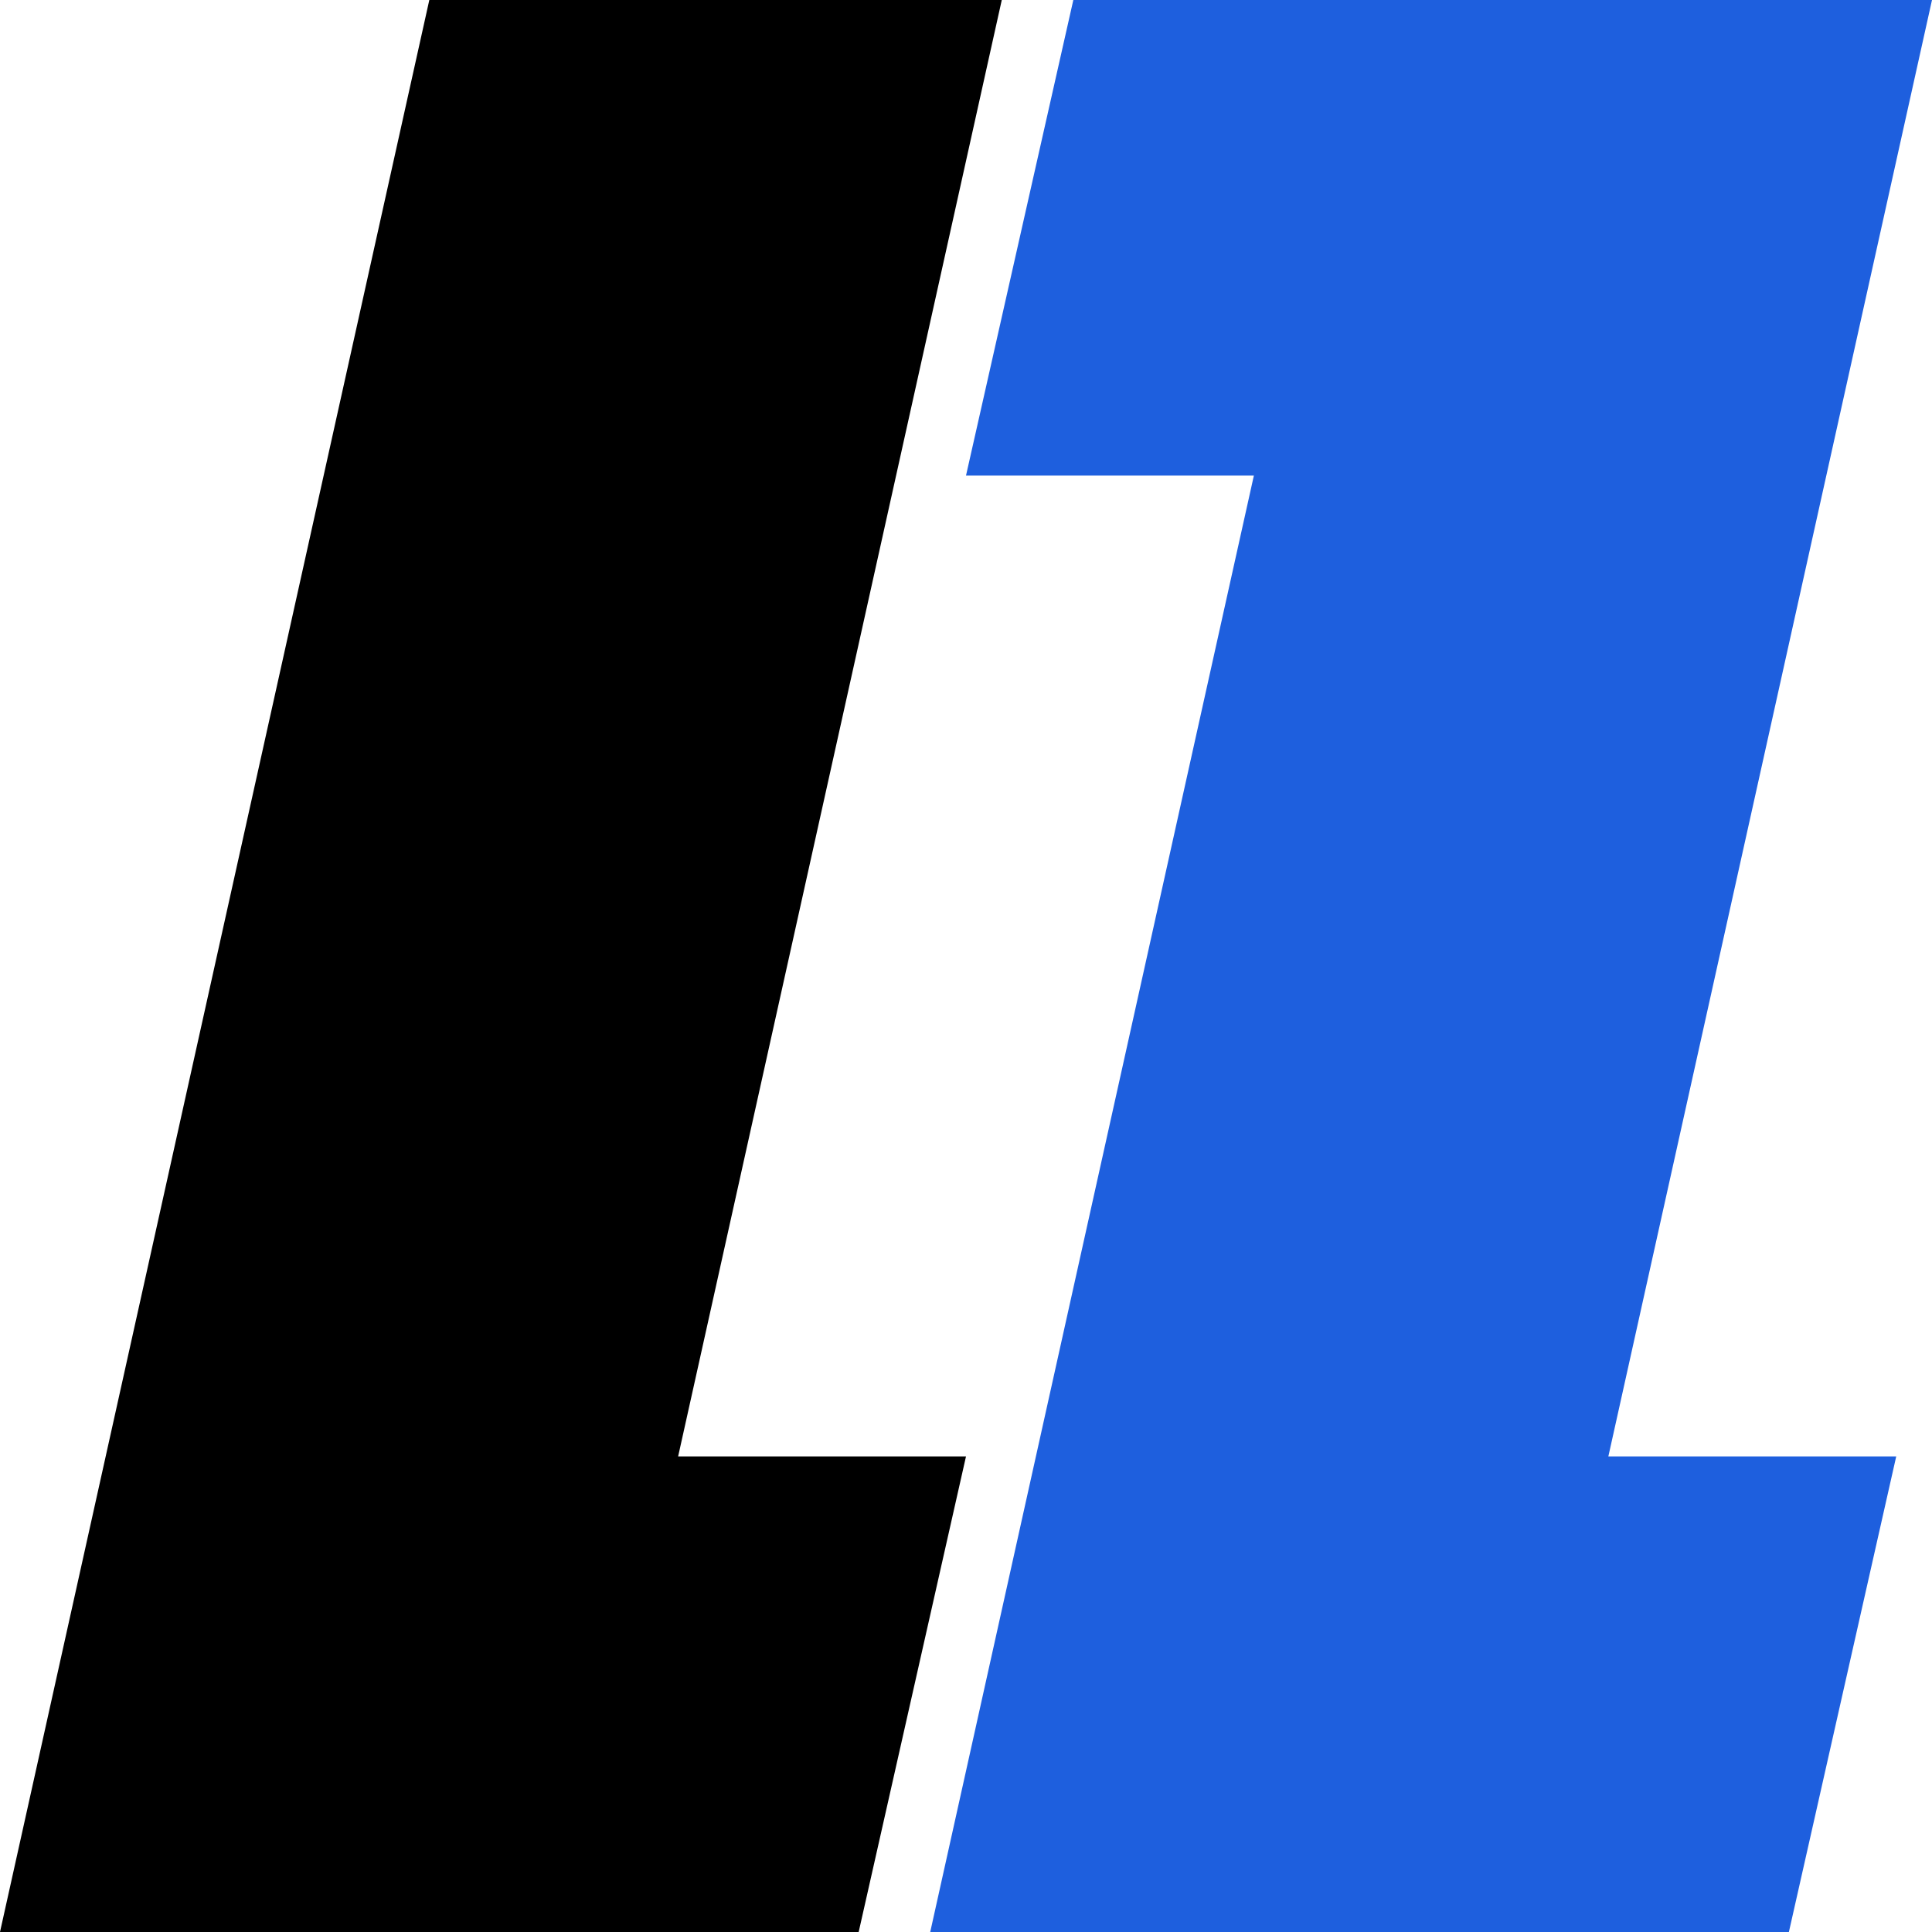 <svg width="56" height="56" viewBox="0 0 56 56" fill="none" xmlns="http://www.w3.org/2000/svg">
<path fill-rule="evenodd" clip-rule="evenodd" d="M29.037 0H12.444L0 56L13.482 56H24.889L28 42.215H19.656L29.037 0Z" fill="black"/>
<path fill-rule="evenodd" clip-rule="evenodd" d="M42.519 0H56L46.619 42.215H54.963L51.852 56H43.556H40.444H26.963L36.344 13.785H28L31.111 0H39.407H42.519Z" fill="#1E5FDE"/>
</svg>
